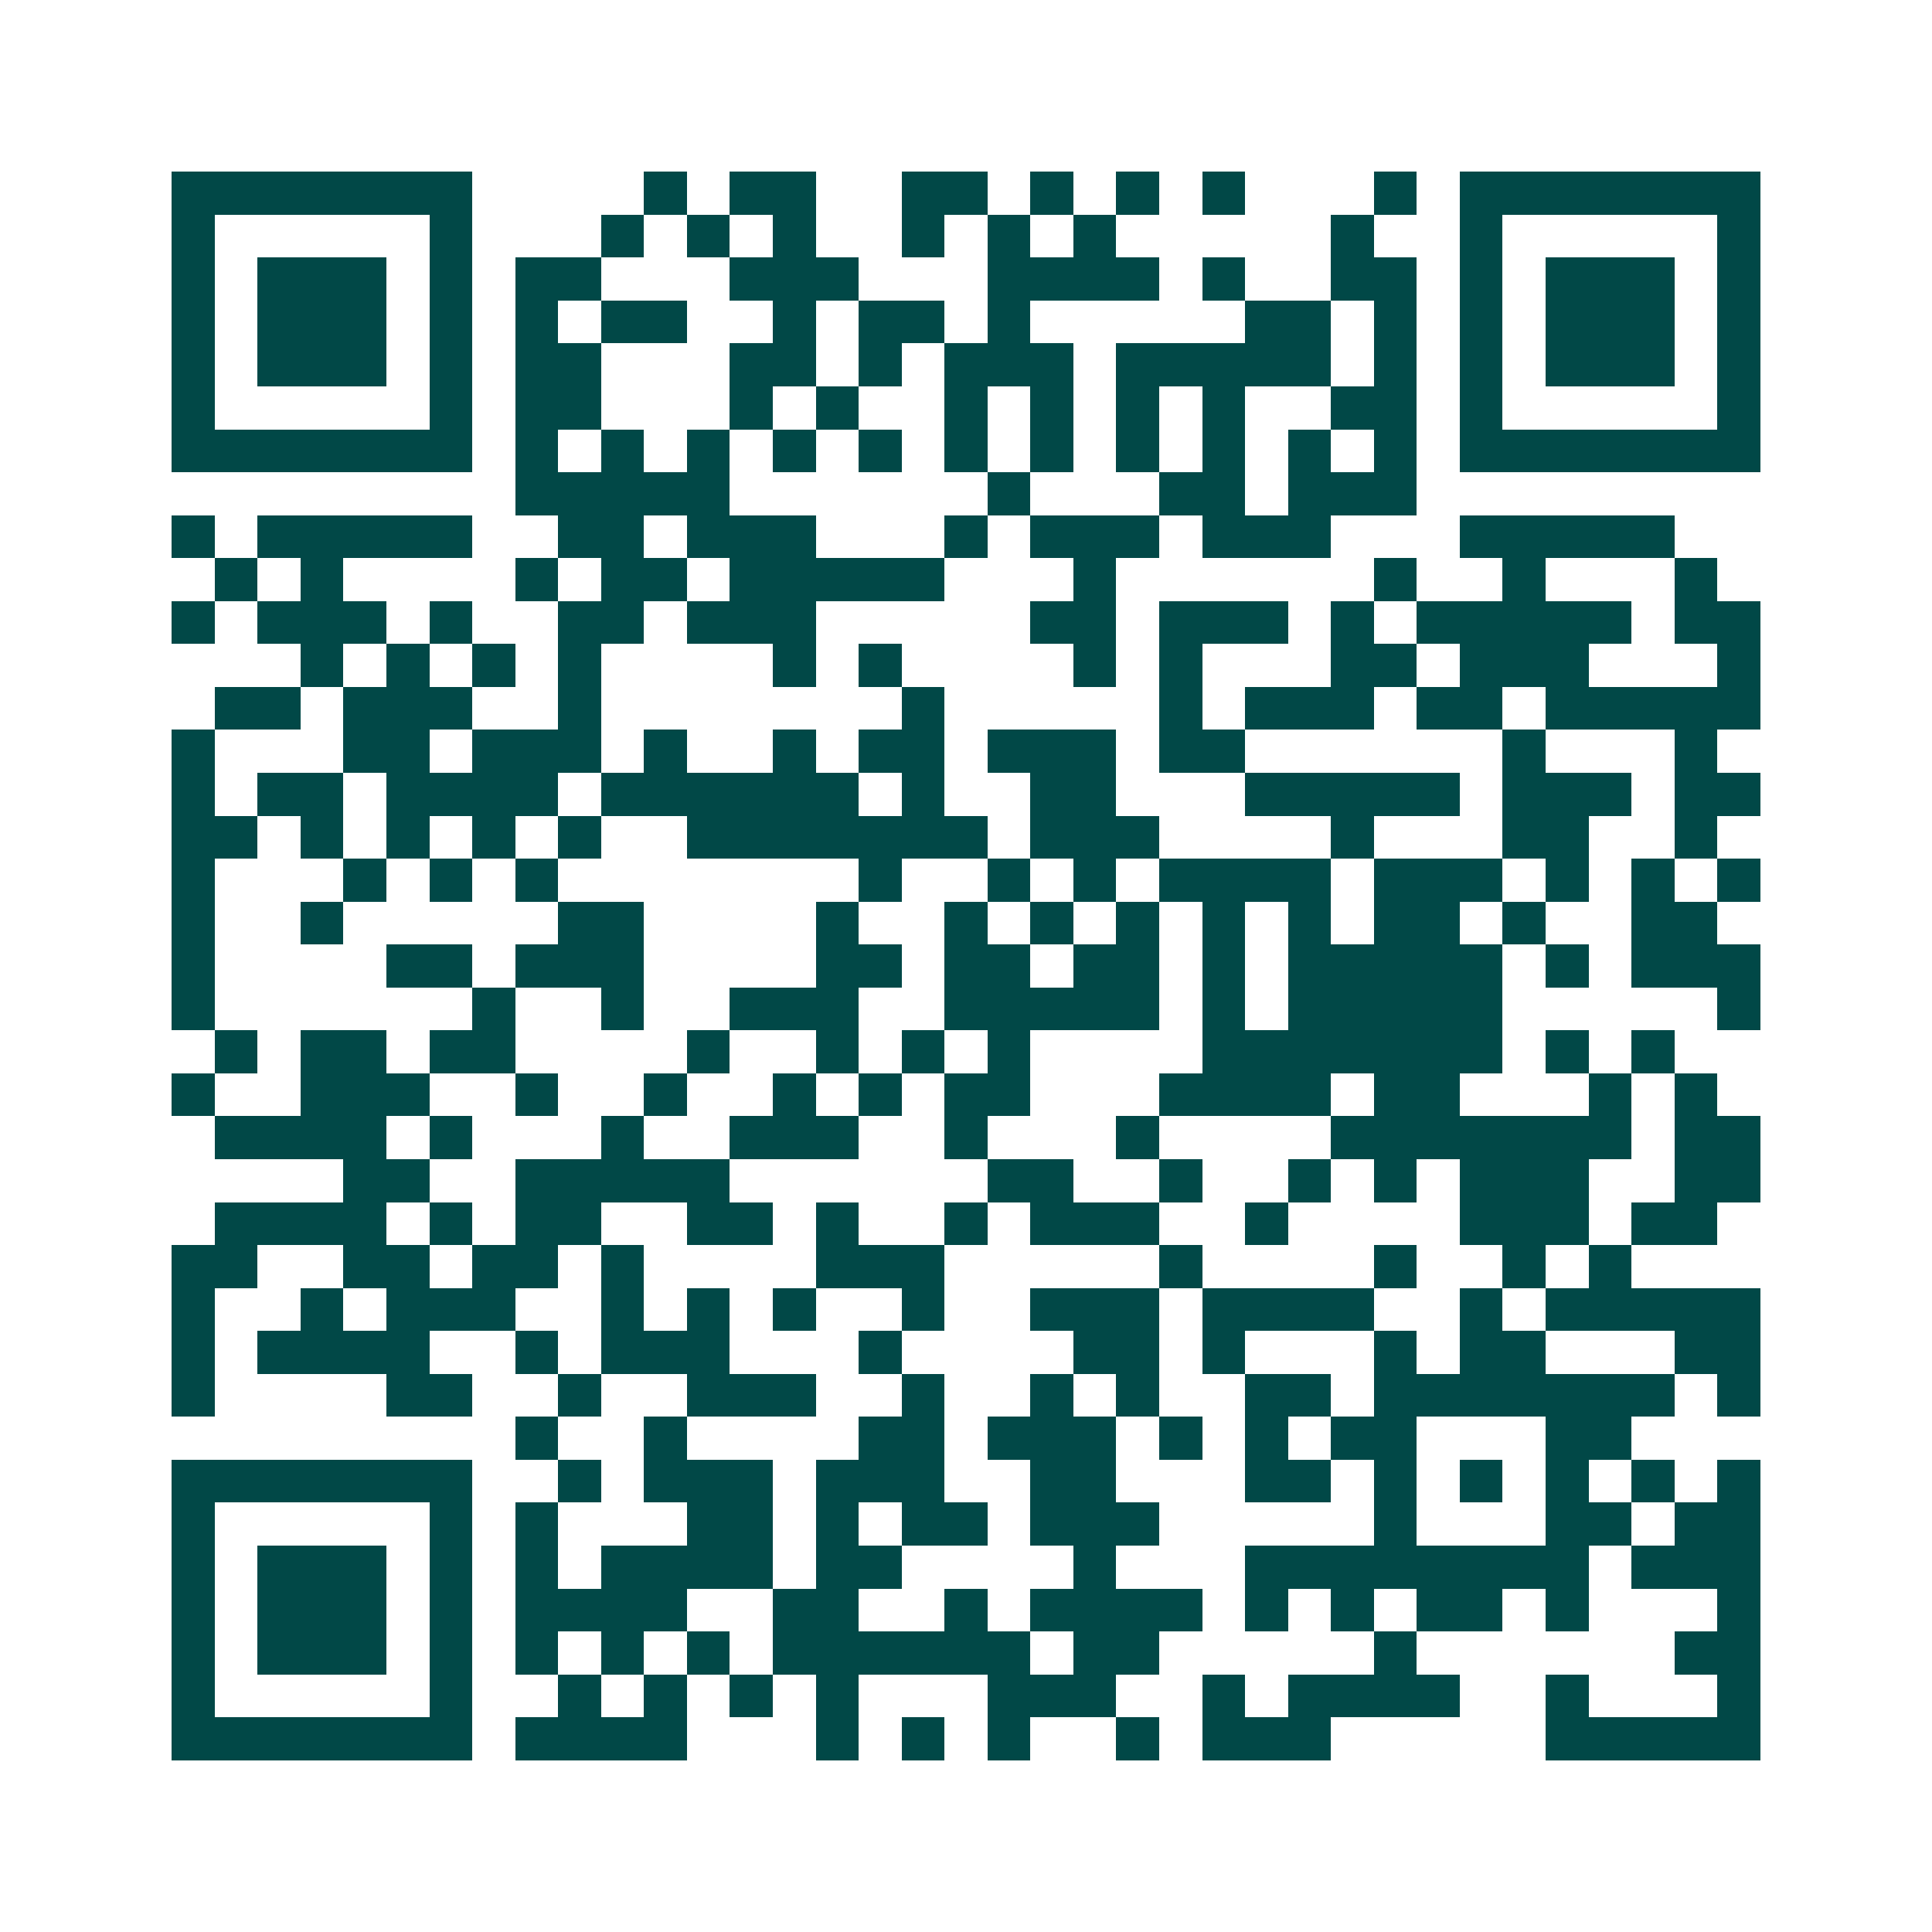 <svg xmlns="http://www.w3.org/2000/svg" width="200" height="200" viewBox="0 0 45 45" shape-rendering="crispEdges"><path fill="#ffffff" d="M0 0h45v45H0z"/><path stroke="#014847" d="M4 4.5h7m4 0h1m1 0h2m2 0h2m1 0h1m1 0h1m1 0h1m3 0h1m1 0h7M4 5.5h1m5 0h1m3 0h1m1 0h1m1 0h1m2 0h1m1 0h1m1 0h1m5 0h1m2 0h1m5 0h1M4 6.5h1m1 0h3m1 0h1m1 0h2m3 0h3m3 0h4m1 0h1m2 0h2m1 0h1m1 0h3m1 0h1M4 7.5h1m1 0h3m1 0h1m1 0h1m1 0h2m2 0h1m1 0h2m1 0h1m5 0h2m1 0h1m1 0h1m1 0h3m1 0h1M4 8.5h1m1 0h3m1 0h1m1 0h2m3 0h2m1 0h1m1 0h3m1 0h5m1 0h1m1 0h1m1 0h3m1 0h1M4 9.5h1m5 0h1m1 0h2m3 0h1m1 0h1m2 0h1m1 0h1m1 0h1m1 0h1m2 0h2m1 0h1m5 0h1M4 10.5h7m1 0h1m1 0h1m1 0h1m1 0h1m1 0h1m1 0h1m1 0h1m1 0h1m1 0h1m1 0h1m1 0h1m1 0h7M12 11.5h5m6 0h1m3 0h2m1 0h3M4 12.5h1m1 0h5m2 0h2m1 0h3m3 0h1m1 0h3m1 0h3m3 0h5M5 13.5h1m1 0h1m4 0h1m1 0h2m1 0h5m3 0h1m6 0h1m2 0h1m3 0h1M4 14.5h1m1 0h3m1 0h1m2 0h2m1 0h3m5 0h2m1 0h3m1 0h1m1 0h5m1 0h2M7 15.5h1m1 0h1m1 0h1m1 0h1m4 0h1m1 0h1m4 0h1m1 0h1m3 0h2m1 0h3m3 0h1M5 16.5h2m1 0h3m2 0h1m7 0h1m5 0h1m1 0h3m1 0h2m1 0h5M4 17.5h1m3 0h2m1 0h3m1 0h1m2 0h1m1 0h2m1 0h3m1 0h2m6 0h1m3 0h1M4 18.5h1m1 0h2m1 0h4m1 0h6m1 0h1m2 0h2m3 0h5m1 0h3m1 0h2M4 19.5h2m1 0h1m1 0h1m1 0h1m1 0h1m2 0h7m1 0h3m4 0h1m3 0h2m2 0h1M4 20.5h1m3 0h1m1 0h1m1 0h1m7 0h1m2 0h1m1 0h1m1 0h4m1 0h3m1 0h1m1 0h1m1 0h1M4 21.5h1m2 0h1m5 0h2m4 0h1m2 0h1m1 0h1m1 0h1m1 0h1m1 0h1m1 0h2m1 0h1m2 0h2M4 22.5h1m4 0h2m1 0h3m4 0h2m1 0h2m1 0h2m1 0h1m1 0h5m1 0h1m1 0h3M4 23.5h1m6 0h1m2 0h1m2 0h3m2 0h5m1 0h1m1 0h5m5 0h1M5 24.5h1m1 0h2m1 0h2m4 0h1m2 0h1m1 0h1m1 0h1m4 0h7m1 0h1m1 0h1M4 25.5h1m2 0h3m2 0h1m2 0h1m2 0h1m1 0h1m1 0h2m3 0h4m1 0h2m3 0h1m1 0h1M5 26.5h4m1 0h1m3 0h1m2 0h3m2 0h1m3 0h1m4 0h7m1 0h2M8 27.5h2m2 0h5m6 0h2m2 0h1m2 0h1m1 0h1m1 0h3m2 0h2M5 28.5h4m1 0h1m1 0h2m2 0h2m1 0h1m2 0h1m1 0h3m2 0h1m4 0h3m1 0h2M4 29.5h2m2 0h2m1 0h2m1 0h1m4 0h3m5 0h1m4 0h1m2 0h1m1 0h1M4 30.5h1m2 0h1m1 0h3m2 0h1m1 0h1m1 0h1m2 0h1m2 0h3m1 0h4m2 0h1m1 0h5M4 31.5h1m1 0h4m2 0h1m1 0h3m3 0h1m4 0h2m1 0h1m3 0h1m1 0h2m3 0h2M4 32.5h1m4 0h2m2 0h1m2 0h3m2 0h1m2 0h1m1 0h1m2 0h2m1 0h7m1 0h1M12 33.5h1m2 0h1m4 0h2m1 0h3m1 0h1m1 0h1m1 0h2m3 0h2M4 34.5h7m2 0h1m1 0h3m1 0h3m2 0h2m3 0h2m1 0h1m1 0h1m1 0h1m1 0h1m1 0h1M4 35.5h1m5 0h1m1 0h1m3 0h2m1 0h1m1 0h2m1 0h3m5 0h1m3 0h2m1 0h2M4 36.5h1m1 0h3m1 0h1m1 0h1m1 0h4m1 0h2m4 0h1m3 0h8m1 0h3M4 37.5h1m1 0h3m1 0h1m1 0h4m2 0h2m2 0h1m1 0h4m1 0h1m1 0h1m1 0h2m1 0h1m3 0h1M4 38.5h1m1 0h3m1 0h1m1 0h1m1 0h1m1 0h1m1 0h6m1 0h2m5 0h1m6 0h2M4 39.5h1m5 0h1m2 0h1m1 0h1m1 0h1m1 0h1m3 0h3m2 0h1m1 0h4m2 0h1m3 0h1M4 40.5h7m1 0h4m3 0h1m1 0h1m1 0h1m2 0h1m1 0h3m5 0h5"/></svg>
